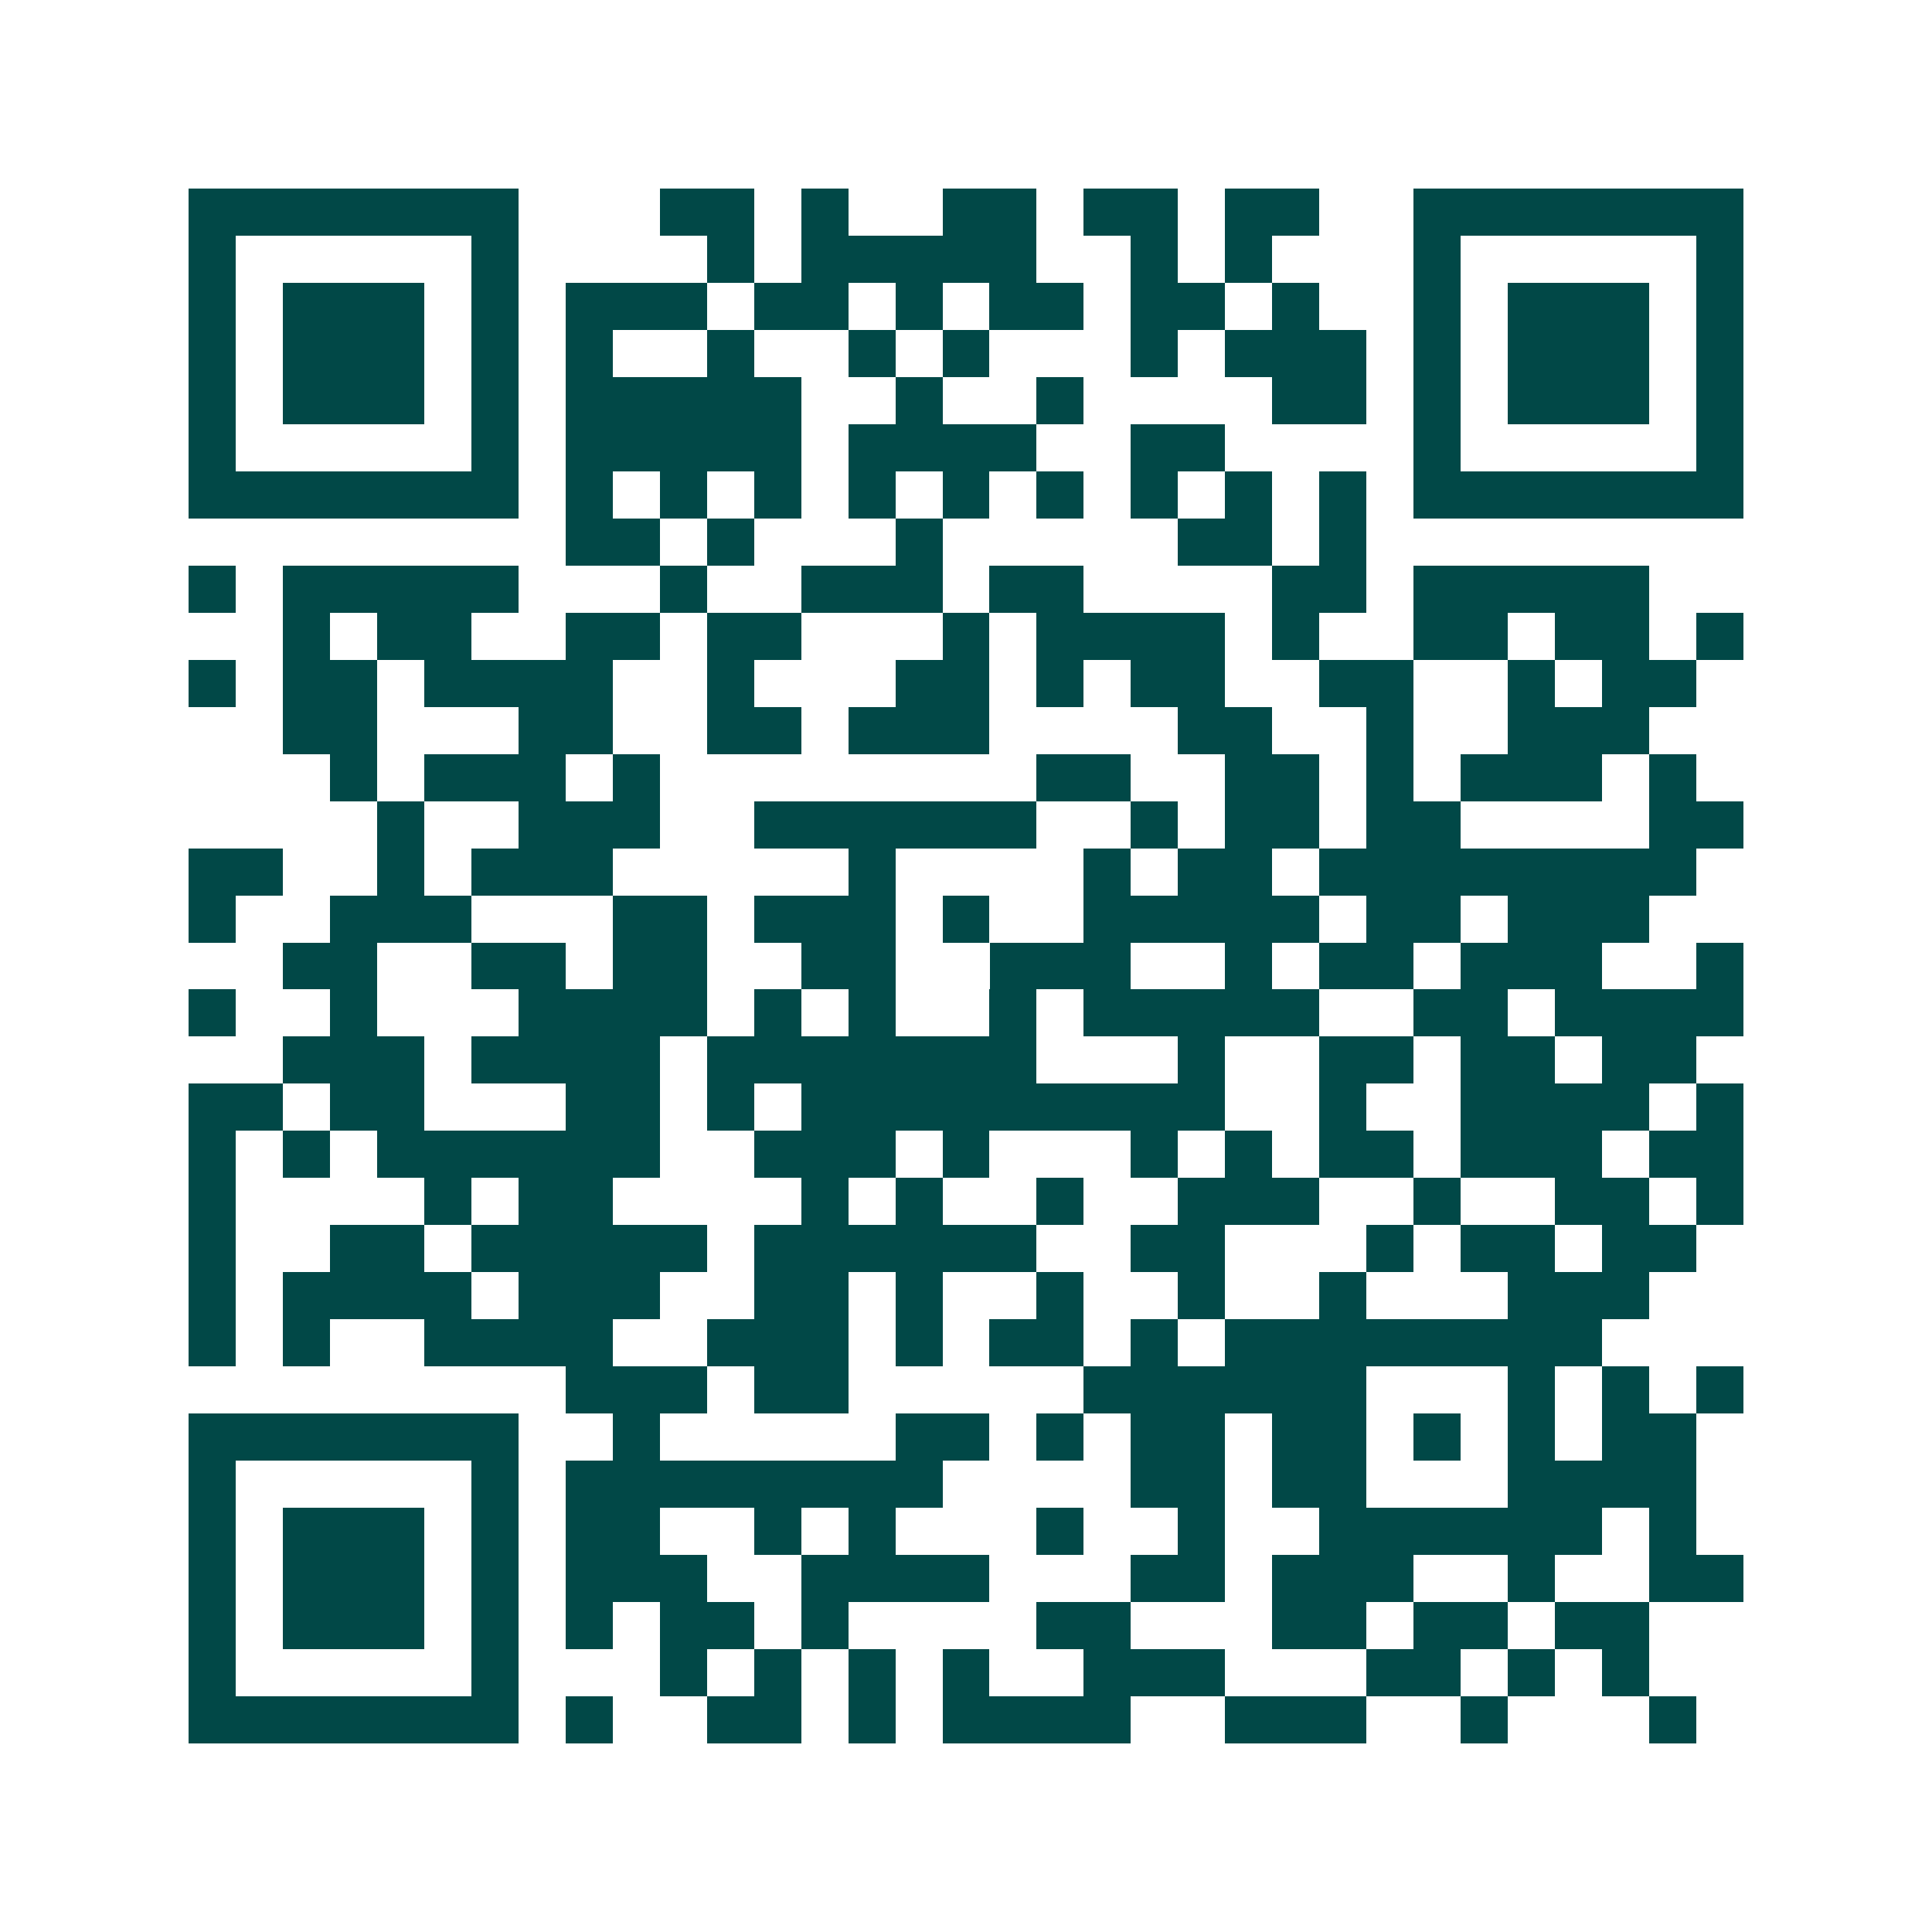 <svg xmlns="http://www.w3.org/2000/svg" width="200" height="200" viewBox="0 0 41 41" shape-rendering="crispEdges"><path fill="#ffffff" d="M0 0h41v41H0z"/><path stroke="#014847" d="M4 4.5h7m3 0h2m1 0h1m2 0h2m1 0h2m1 0h2m2 0h7M4 5.5h1m5 0h1m4 0h1m1 0h5m2 0h1m1 0h1m3 0h1m5 0h1M4 6.5h1m1 0h3m1 0h1m1 0h3m1 0h2m1 0h1m1 0h2m1 0h2m1 0h1m2 0h1m1 0h3m1 0h1M4 7.5h1m1 0h3m1 0h1m1 0h1m2 0h1m2 0h1m1 0h1m3 0h1m1 0h3m1 0h1m1 0h3m1 0h1M4 8.5h1m1 0h3m1 0h1m1 0h5m2 0h1m2 0h1m4 0h2m1 0h1m1 0h3m1 0h1M4 9.5h1m5 0h1m1 0h5m1 0h4m2 0h2m4 0h1m5 0h1M4 10.5h7m1 0h1m1 0h1m1 0h1m1 0h1m1 0h1m1 0h1m1 0h1m1 0h1m1 0h1m1 0h7M12 11.5h2m1 0h1m3 0h1m5 0h2m1 0h1M4 12.5h1m1 0h5m3 0h1m2 0h3m1 0h2m4 0h2m1 0h5M6 13.5h1m1 0h2m2 0h2m1 0h2m3 0h1m1 0h4m1 0h1m2 0h2m1 0h2m1 0h1M4 14.5h1m1 0h2m1 0h4m2 0h1m3 0h2m1 0h1m1 0h2m2 0h2m2 0h1m1 0h2M6 15.5h2m3 0h2m2 0h2m1 0h3m4 0h2m2 0h1m2 0h3M7 16.5h1m1 0h3m1 0h1m8 0h2m2 0h2m1 0h1m1 0h3m1 0h1M8 17.5h1m2 0h3m2 0h6m2 0h1m1 0h2m1 0h2m4 0h2M4 18.5h2m2 0h1m1 0h3m5 0h1m4 0h1m1 0h2m1 0h8M4 19.5h1m2 0h3m3 0h2m1 0h3m1 0h1m2 0h5m1 0h2m1 0h3M6 20.5h2m2 0h2m1 0h2m2 0h2m2 0h3m2 0h1m1 0h2m1 0h3m2 0h1M4 21.5h1m2 0h1m3 0h4m1 0h1m1 0h1m2 0h1m1 0h5m2 0h2m1 0h4M6 22.5h3m1 0h4m1 0h7m3 0h1m2 0h2m1 0h2m1 0h2M4 23.5h2m1 0h2m3 0h2m1 0h1m1 0h9m2 0h1m2 0h4m1 0h1M4 24.5h1m1 0h1m1 0h6m2 0h3m1 0h1m3 0h1m1 0h1m1 0h2m1 0h3m1 0h2M4 25.5h1m4 0h1m1 0h2m4 0h1m1 0h1m2 0h1m2 0h3m2 0h1m2 0h2m1 0h1M4 26.5h1m2 0h2m1 0h5m1 0h6m2 0h2m3 0h1m1 0h2m1 0h2M4 27.5h1m1 0h4m1 0h3m2 0h2m1 0h1m2 0h1m2 0h1m2 0h1m3 0h3M4 28.5h1m1 0h1m2 0h4m2 0h3m1 0h1m1 0h2m1 0h1m1 0h8M12 29.5h3m1 0h2m5 0h6m3 0h1m1 0h1m1 0h1M4 30.5h7m2 0h1m5 0h2m1 0h1m1 0h2m1 0h2m1 0h1m1 0h1m1 0h2M4 31.5h1m5 0h1m1 0h8m4 0h2m1 0h2m3 0h4M4 32.5h1m1 0h3m1 0h1m1 0h2m2 0h1m1 0h1m3 0h1m2 0h1m2 0h6m1 0h1M4 33.5h1m1 0h3m1 0h1m1 0h3m2 0h4m3 0h2m1 0h3m2 0h1m2 0h2M4 34.5h1m1 0h3m1 0h1m1 0h1m1 0h2m1 0h1m4 0h2m3 0h2m1 0h2m1 0h2M4 35.5h1m5 0h1m3 0h1m1 0h1m1 0h1m1 0h1m2 0h3m3 0h2m1 0h1m1 0h1M4 36.5h7m1 0h1m2 0h2m1 0h1m1 0h4m2 0h3m2 0h1m3 0h1"/></svg>

